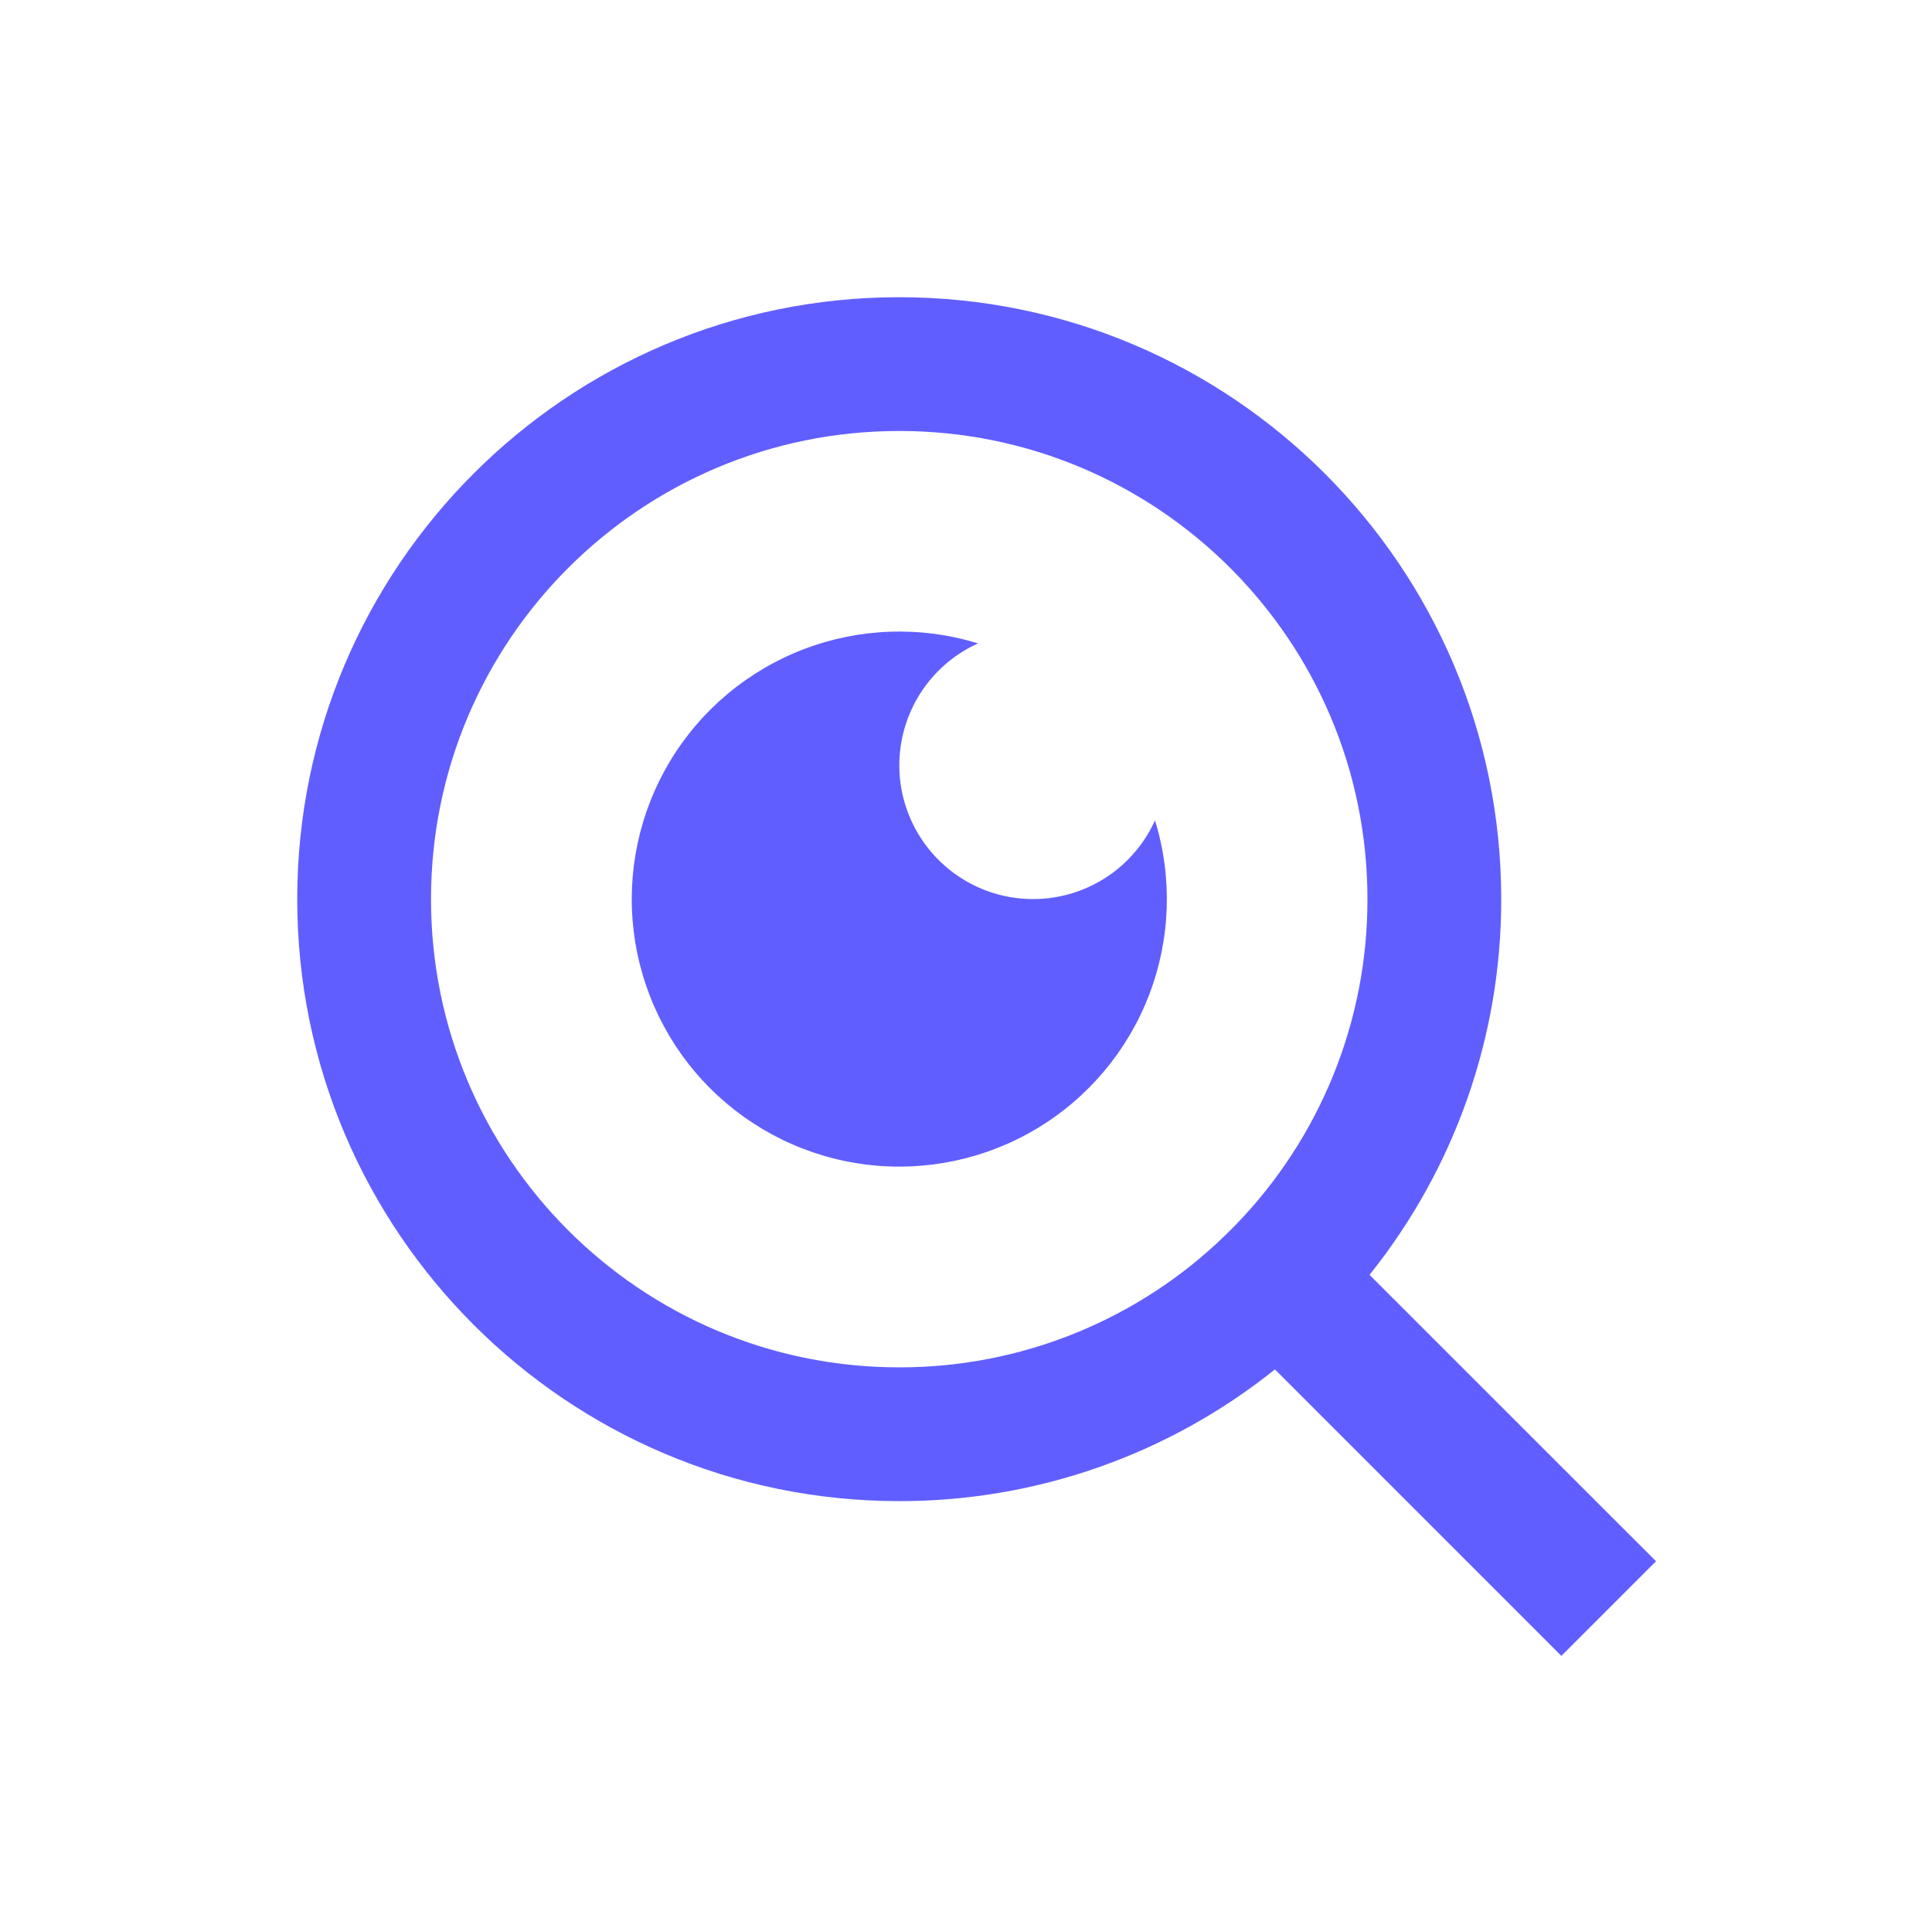 <svg width="91" height="90" viewBox="0 0 91 90" fill="none" xmlns="http://www.w3.org/2000/svg">
<path d="M64.506 60.051L78 73.542L73.542 78L60.051 64.506C55.032 68.53 48.788 70.719 42.355 70.71C26.703 70.71 14 58.007 14 42.355C14 26.703 26.703 14 42.355 14C58.007 14 70.71 26.703 70.71 42.355C70.719 48.788 68.53 55.032 64.506 60.051ZM58.186 57.714C62.185 53.602 64.418 48.09 64.409 42.355C64.409 30.169 54.538 20.301 42.355 20.301C30.169 20.301 20.301 30.169 20.301 42.355C20.301 54.538 30.169 64.409 42.355 64.409C48.09 64.418 53.602 62.185 57.714 58.186L58.186 57.714ZM46.066 30.307C45.137 30.727 44.324 31.366 43.696 32.169C43.068 32.972 42.645 33.915 42.462 34.918C42.278 35.921 42.341 36.953 42.645 37.926C42.949 38.899 43.484 39.784 44.205 40.505C44.925 41.226 45.81 41.761 46.783 42.065C47.757 42.368 48.789 42.431 49.792 42.248C50.794 42.065 51.738 41.642 52.541 41.014C53.344 40.386 53.983 39.572 54.403 38.644C55.23 41.333 55.135 44.222 54.13 46.85C53.125 49.479 51.27 51.696 48.859 53.147C46.449 54.599 43.622 55.202 40.828 54.86C38.035 54.519 35.437 53.252 33.447 51.263C31.457 49.273 30.191 46.674 29.849 43.881C29.508 41.088 30.111 38.261 31.562 35.85C33.014 33.44 35.231 31.584 37.859 30.58C40.488 29.575 43.377 29.479 46.066 30.307Z" fill="#615EFF"/>
</svg>
